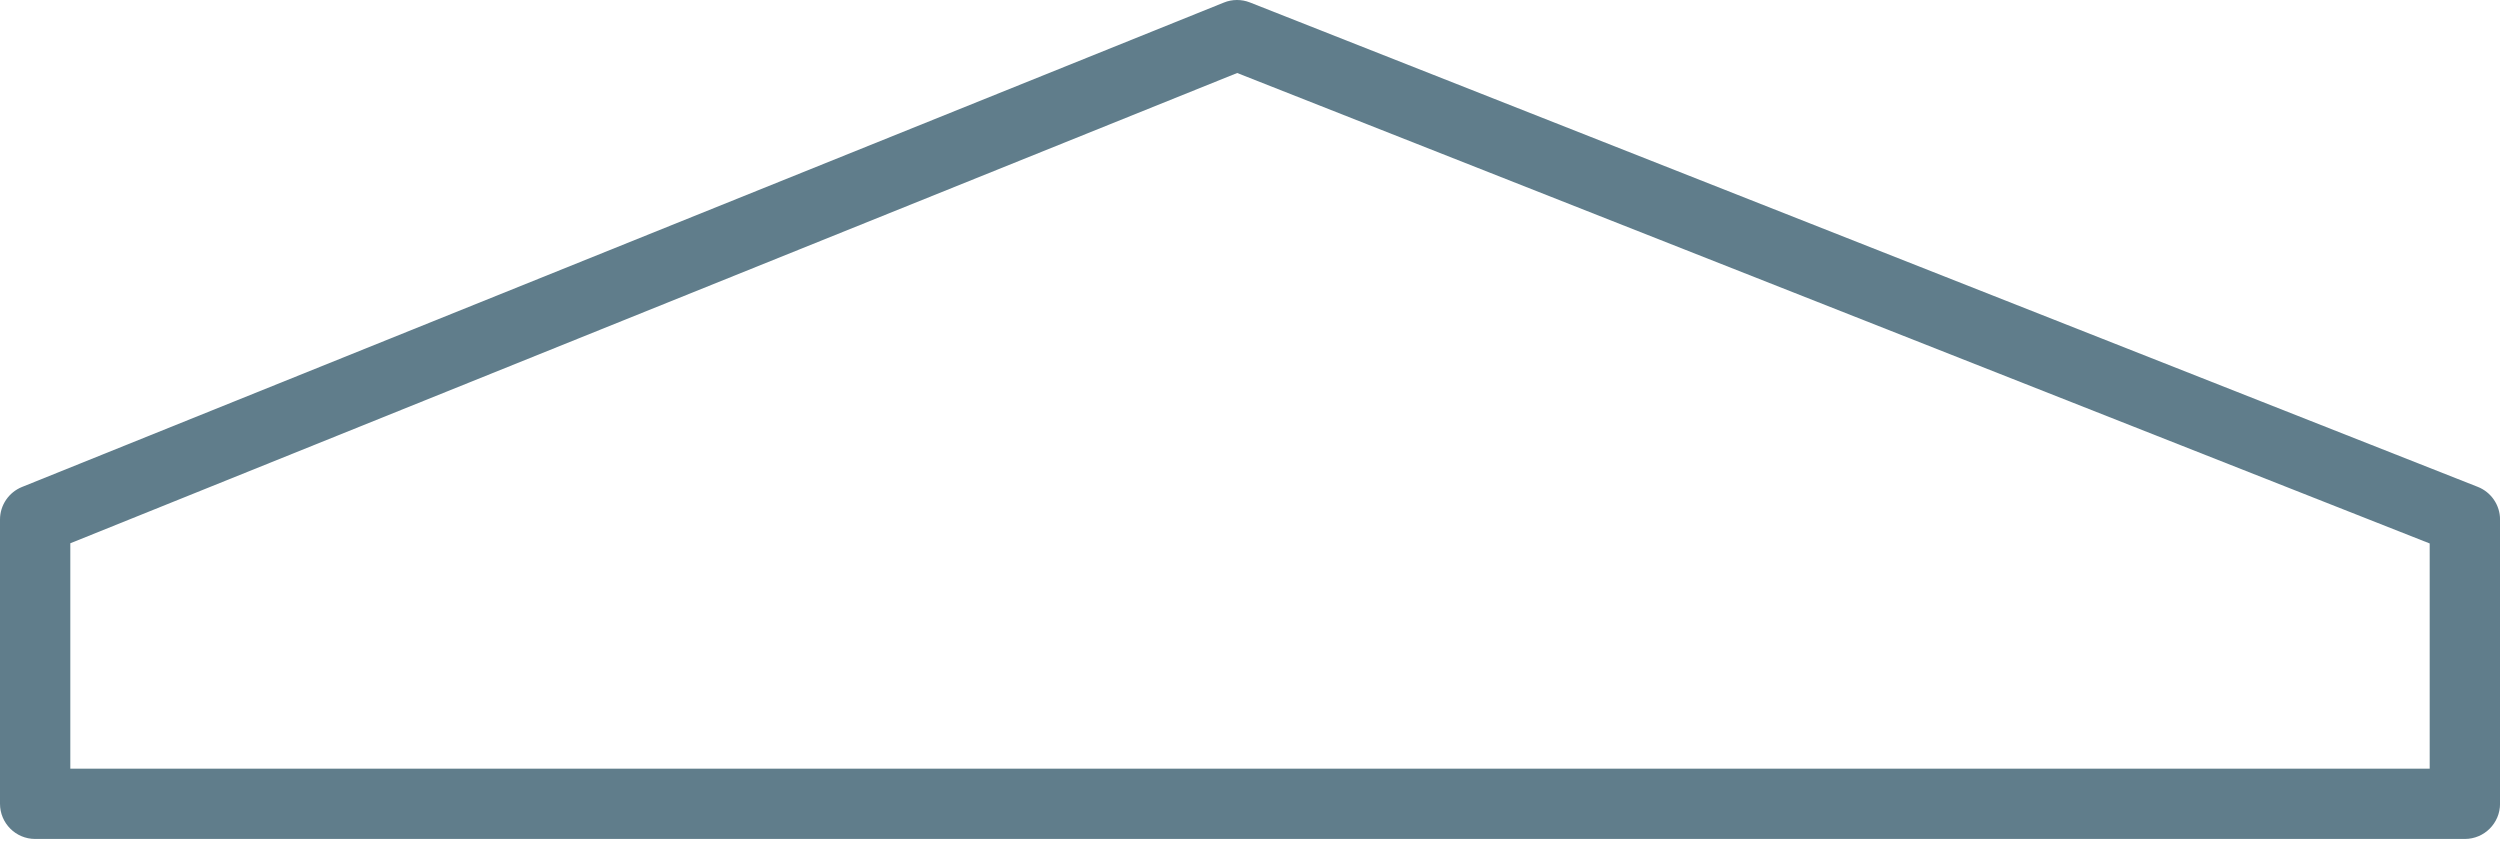 <svg width="55" height="19" viewBox="0 0 55 19" fill="none" xmlns="http://www.w3.org/2000/svg">
<path d="M54.227 18.457H0.773C0.346 18.457 0 18.11 0 17.683V11.43C0 11.115 0.192 10.831 0.485 10.713L26.926 0.056C27.108 -0.018 27.313 -0.019 27.499 0.054L54.511 10.711C54.806 10.827 55.001 11.113 55.001 11.43V17.683C55 18.11 54.654 18.457 54.227 18.457ZM1.547 16.91H53.453V11.956L27.218 1.606L1.547 11.952V16.91Z" fill="#607D8B"/>
</svg>
